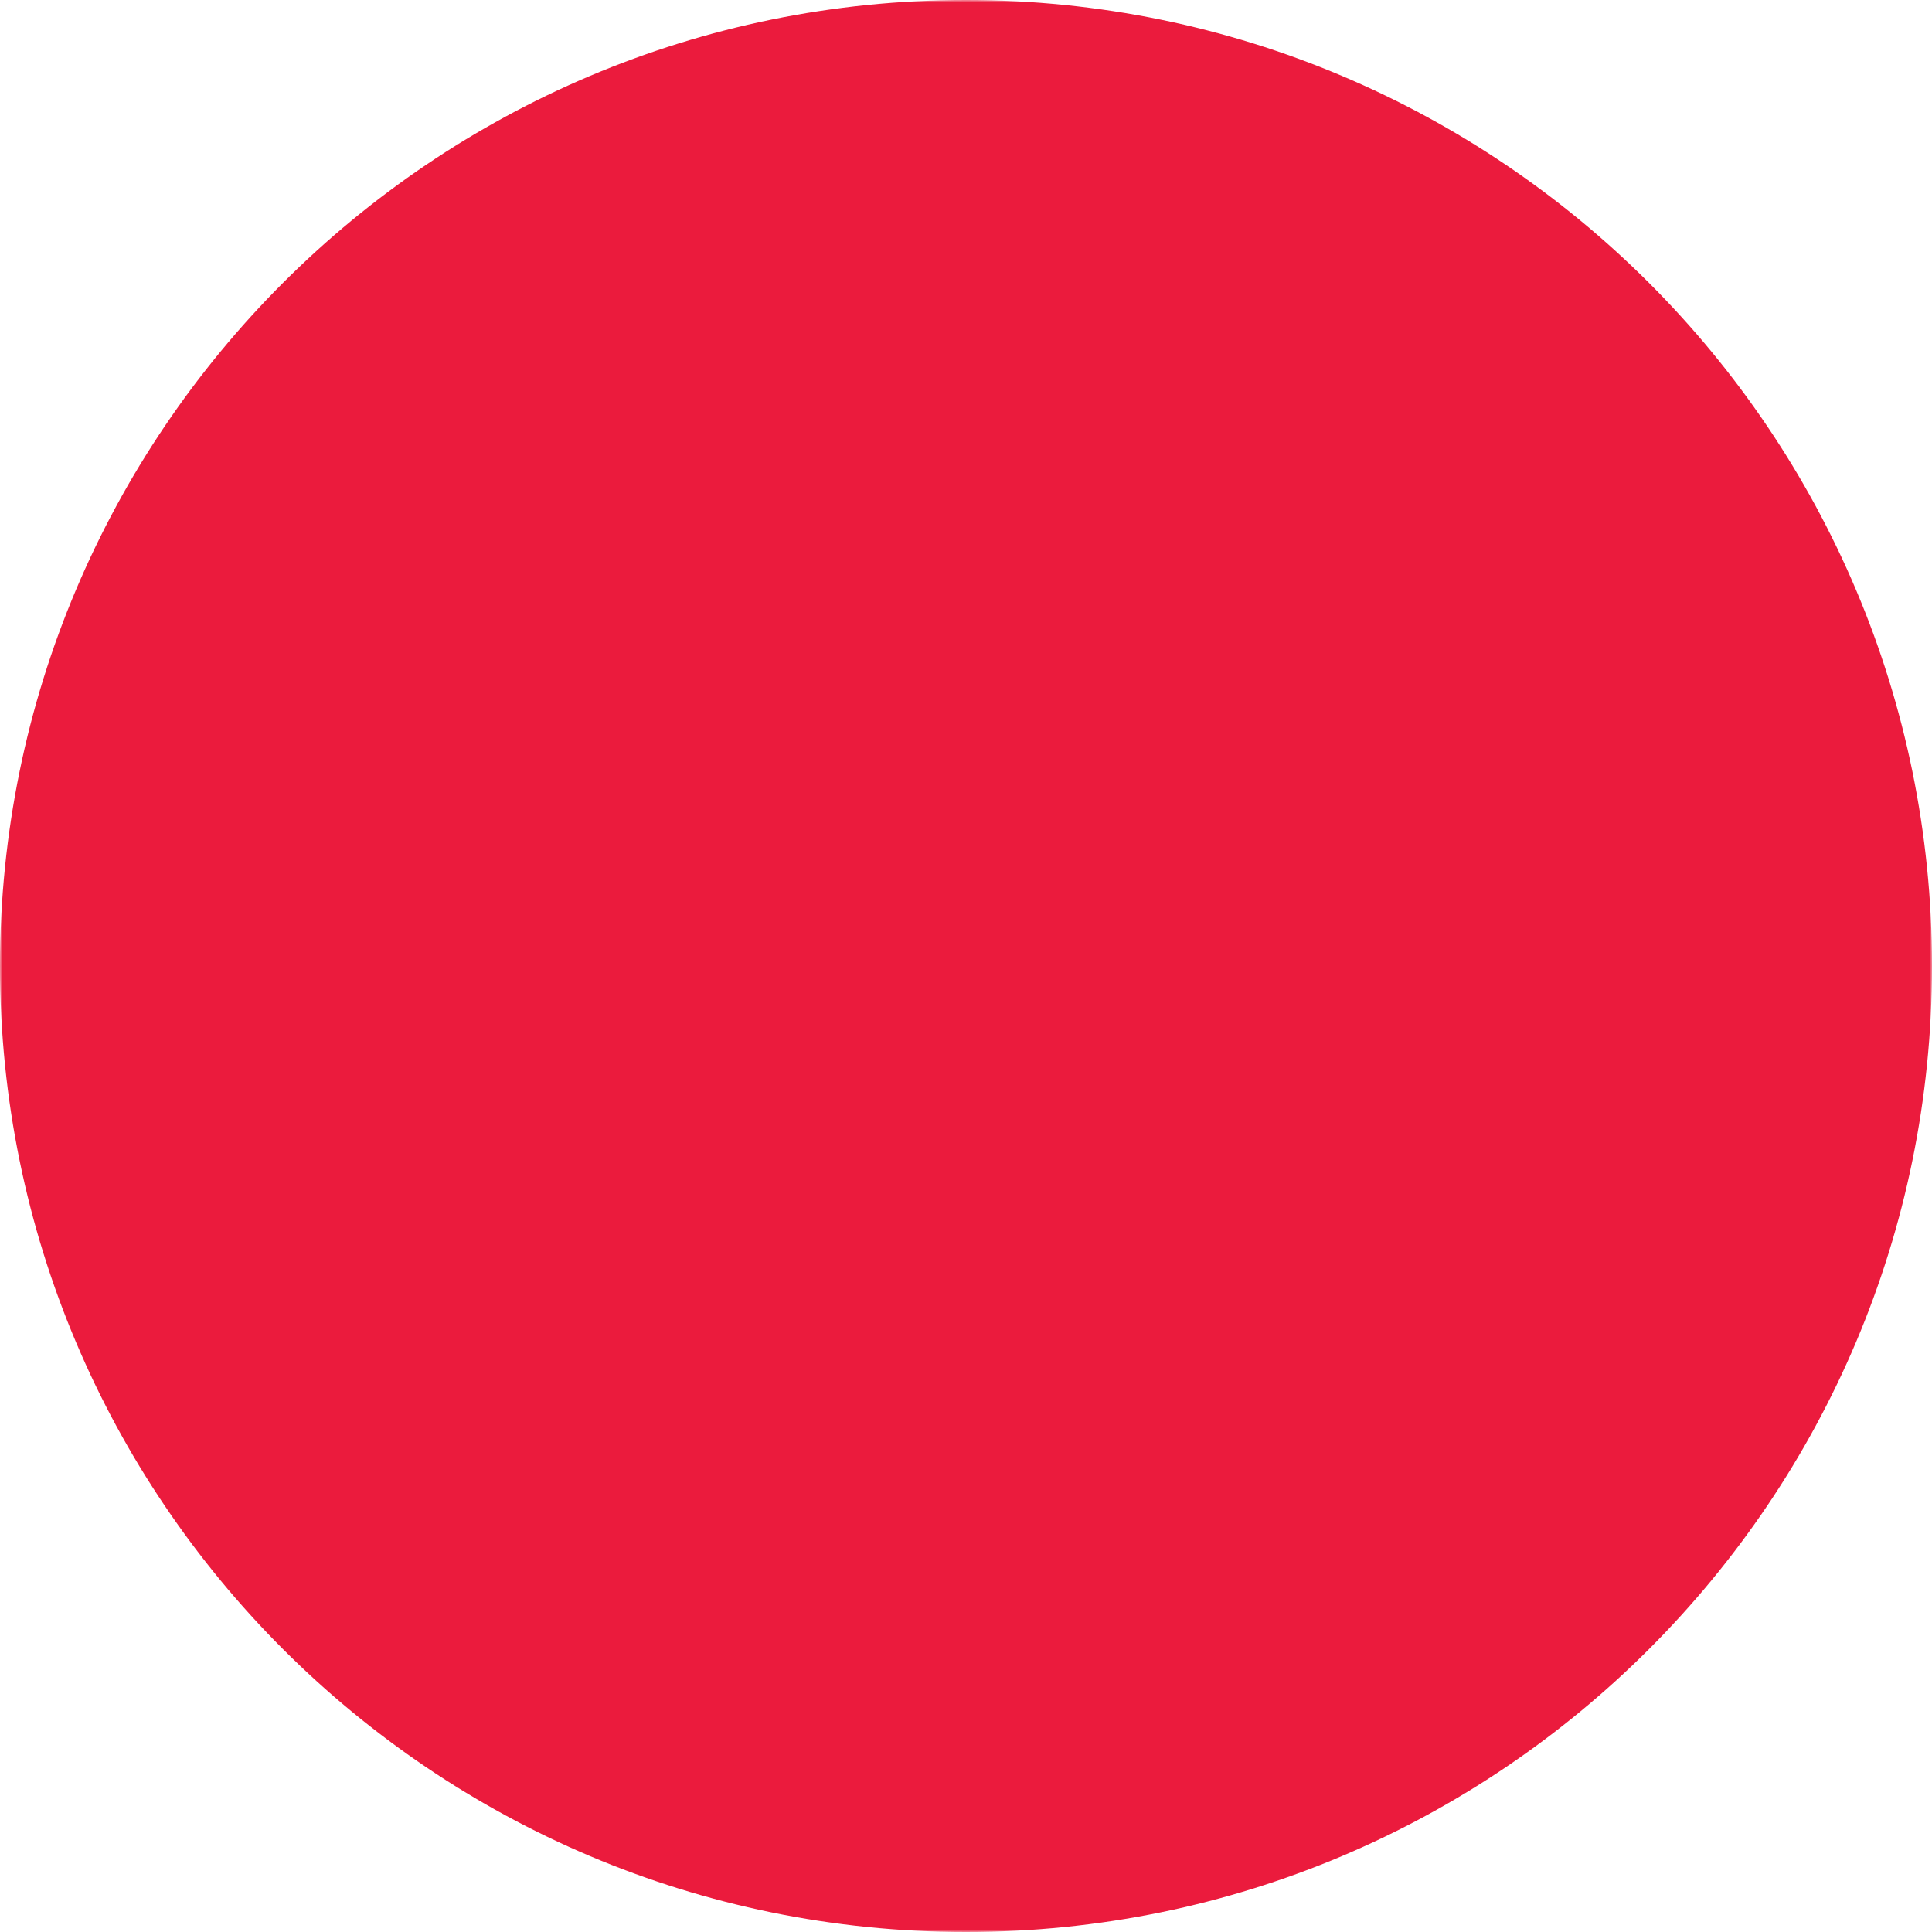 <?xml version="1.0" encoding="UTF-8"?> <svg xmlns="http://www.w3.org/2000/svg" width="380" height="380" viewBox="0 0 380 380" fill="none"> <mask id="mask0_2785_31" style="mask-type:luminance" maskUnits="userSpaceOnUse" x="0" y="0" width="380" height="380"> <path d="M380 0H0V380H380V0Z" fill="white"></path> </mask> <g mask="url(#mask0_2785_31)"> <path d="M190 380C85.066 380 0 294.934 0 190C0 85.066 85.066 0 190 0C294.934 0 380 85.066 380 190C380 294.934 294.934 380 190 380Z" fill="#EB1B3D"></path> </g> </svg> 